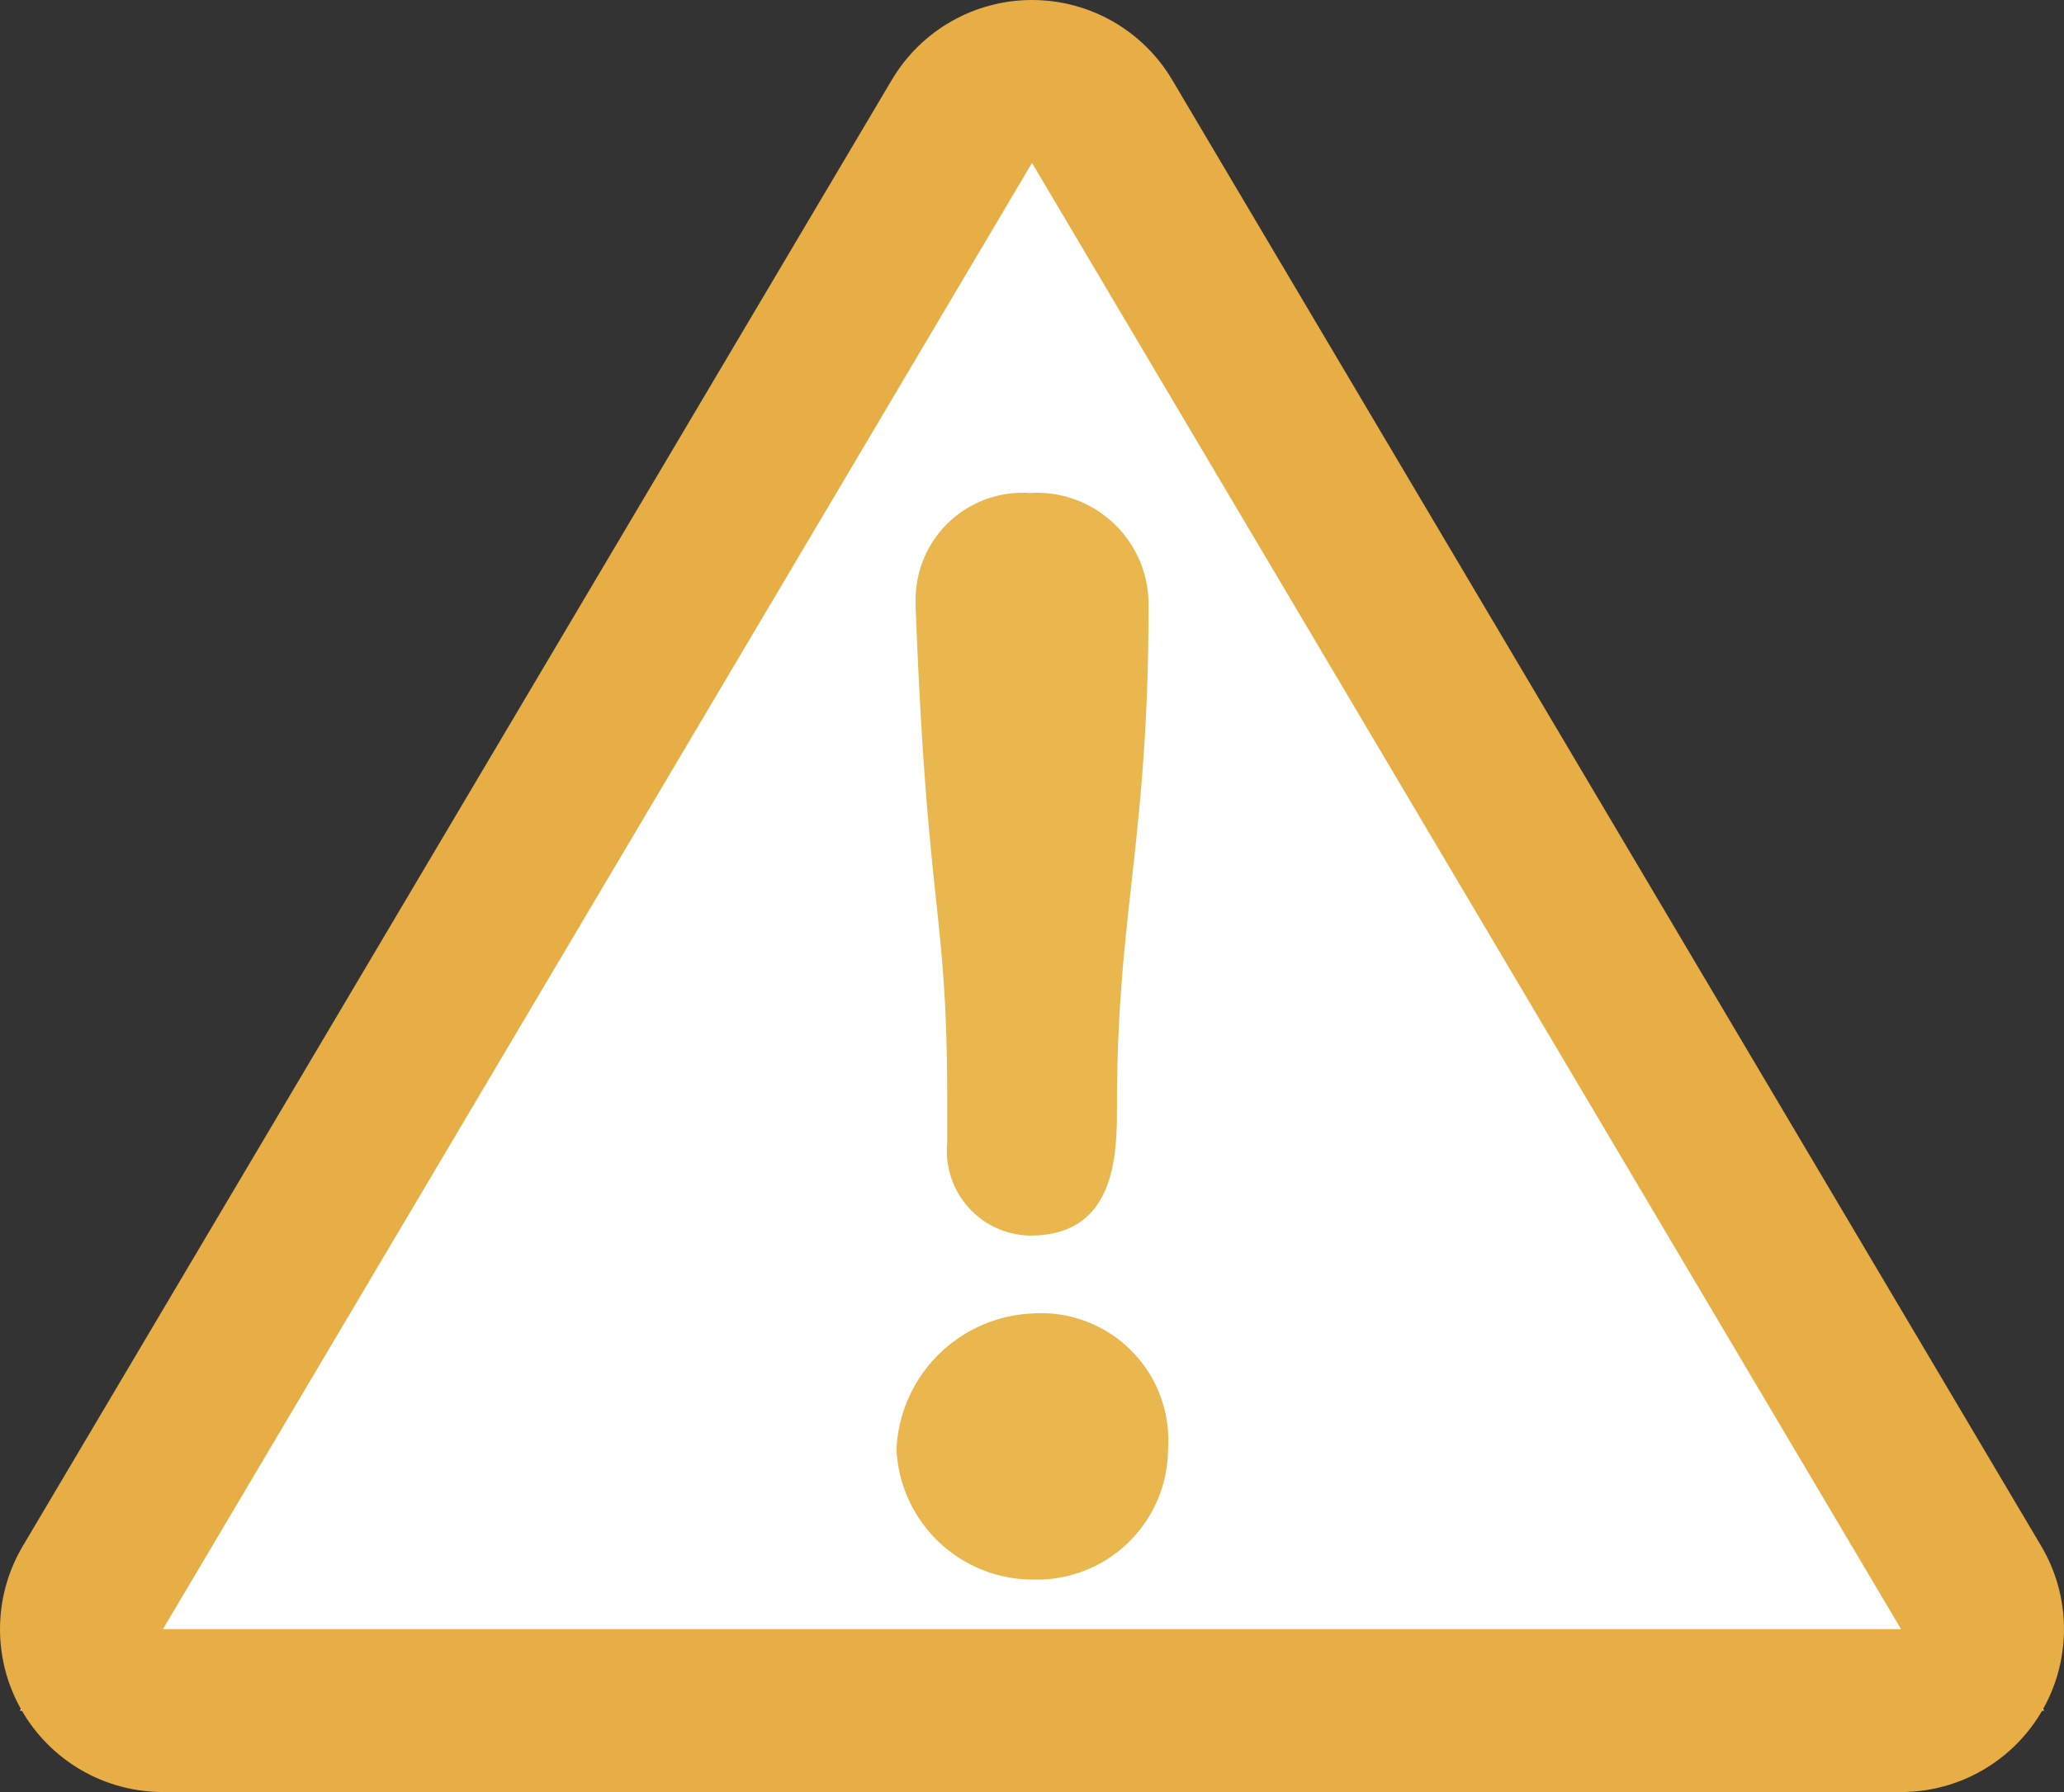 <svg xmlns="http://www.w3.org/2000/svg" width="38" height="33" viewBox="0 0 38 33">
  <rect x="0" y="0" width="38" height="33" fill="#333333" stroke="none"/>
  <g id="グループ_93" data-name="グループ 93" transform="translate(-476 -1465)">
    <g id="多角形_2" data-name="多角形 2" transform="translate(479 1468)" fill="#fff" stroke-linecap="round" stroke-linejoin="round">
      <path d="M 34.632 28.5 L 32 28.5 L -9.5367431640625e-07 28.5 L -2.632 28.5 L -1.29 26.235 L 14.71 -0.765 L 16 -2.942 L 17.29 -0.765 L 33.29 26.235 L 34.632 28.5 Z" stroke="none"/>
      <path d="M 16 0 L -1.9073486328125e-06 27 L 32 27 L 16 0 M 16 -3 C 17.06 -3 18.041 -2.441 18.581 -1.529 L 34.581 25.471 C 35.13 26.398 35.14 27.549 34.607 28.485 C 34.073 29.422 33.078 30 32 30 L -1.9073486328125e-06 30 C -1.078 30 -2.073 29.422 -2.607 28.485 C -3.14 27.549 -3.13 26.398 -2.581 25.471 L 13.419 -1.529 C 13.959 -2.441 14.94 -3 16 -3 Z" stroke="none" fill="#e6ae45"/>
    </g>
    <path id="パス_1663" data-name="パス 1663" d="M7.409,17.208a1.56,1.56,0,0,0,1.525,1.706c1.6,0,1.6-1.525,1.6-2.4,0-3.521.581-4.889.581-9.172A2.053,2.053,0,0,0,8.933,5.24a1.968,1.968,0,0,0-2.105,2v.109c.218,5.7.581,5.542.581,9.064v.762Zm4.066,5.64a2.343,2.343,0,0,0-2.5-2.5,2.622,2.622,0,0,0-2.5,2.5,2.515,2.515,0,0,0,2.5,2.4A2.414,2.414,0,0,0,11.474,22.847Z" transform="translate(486.03 1468.839)" fill="#e9b74e"/>
  </g>
</svg>
